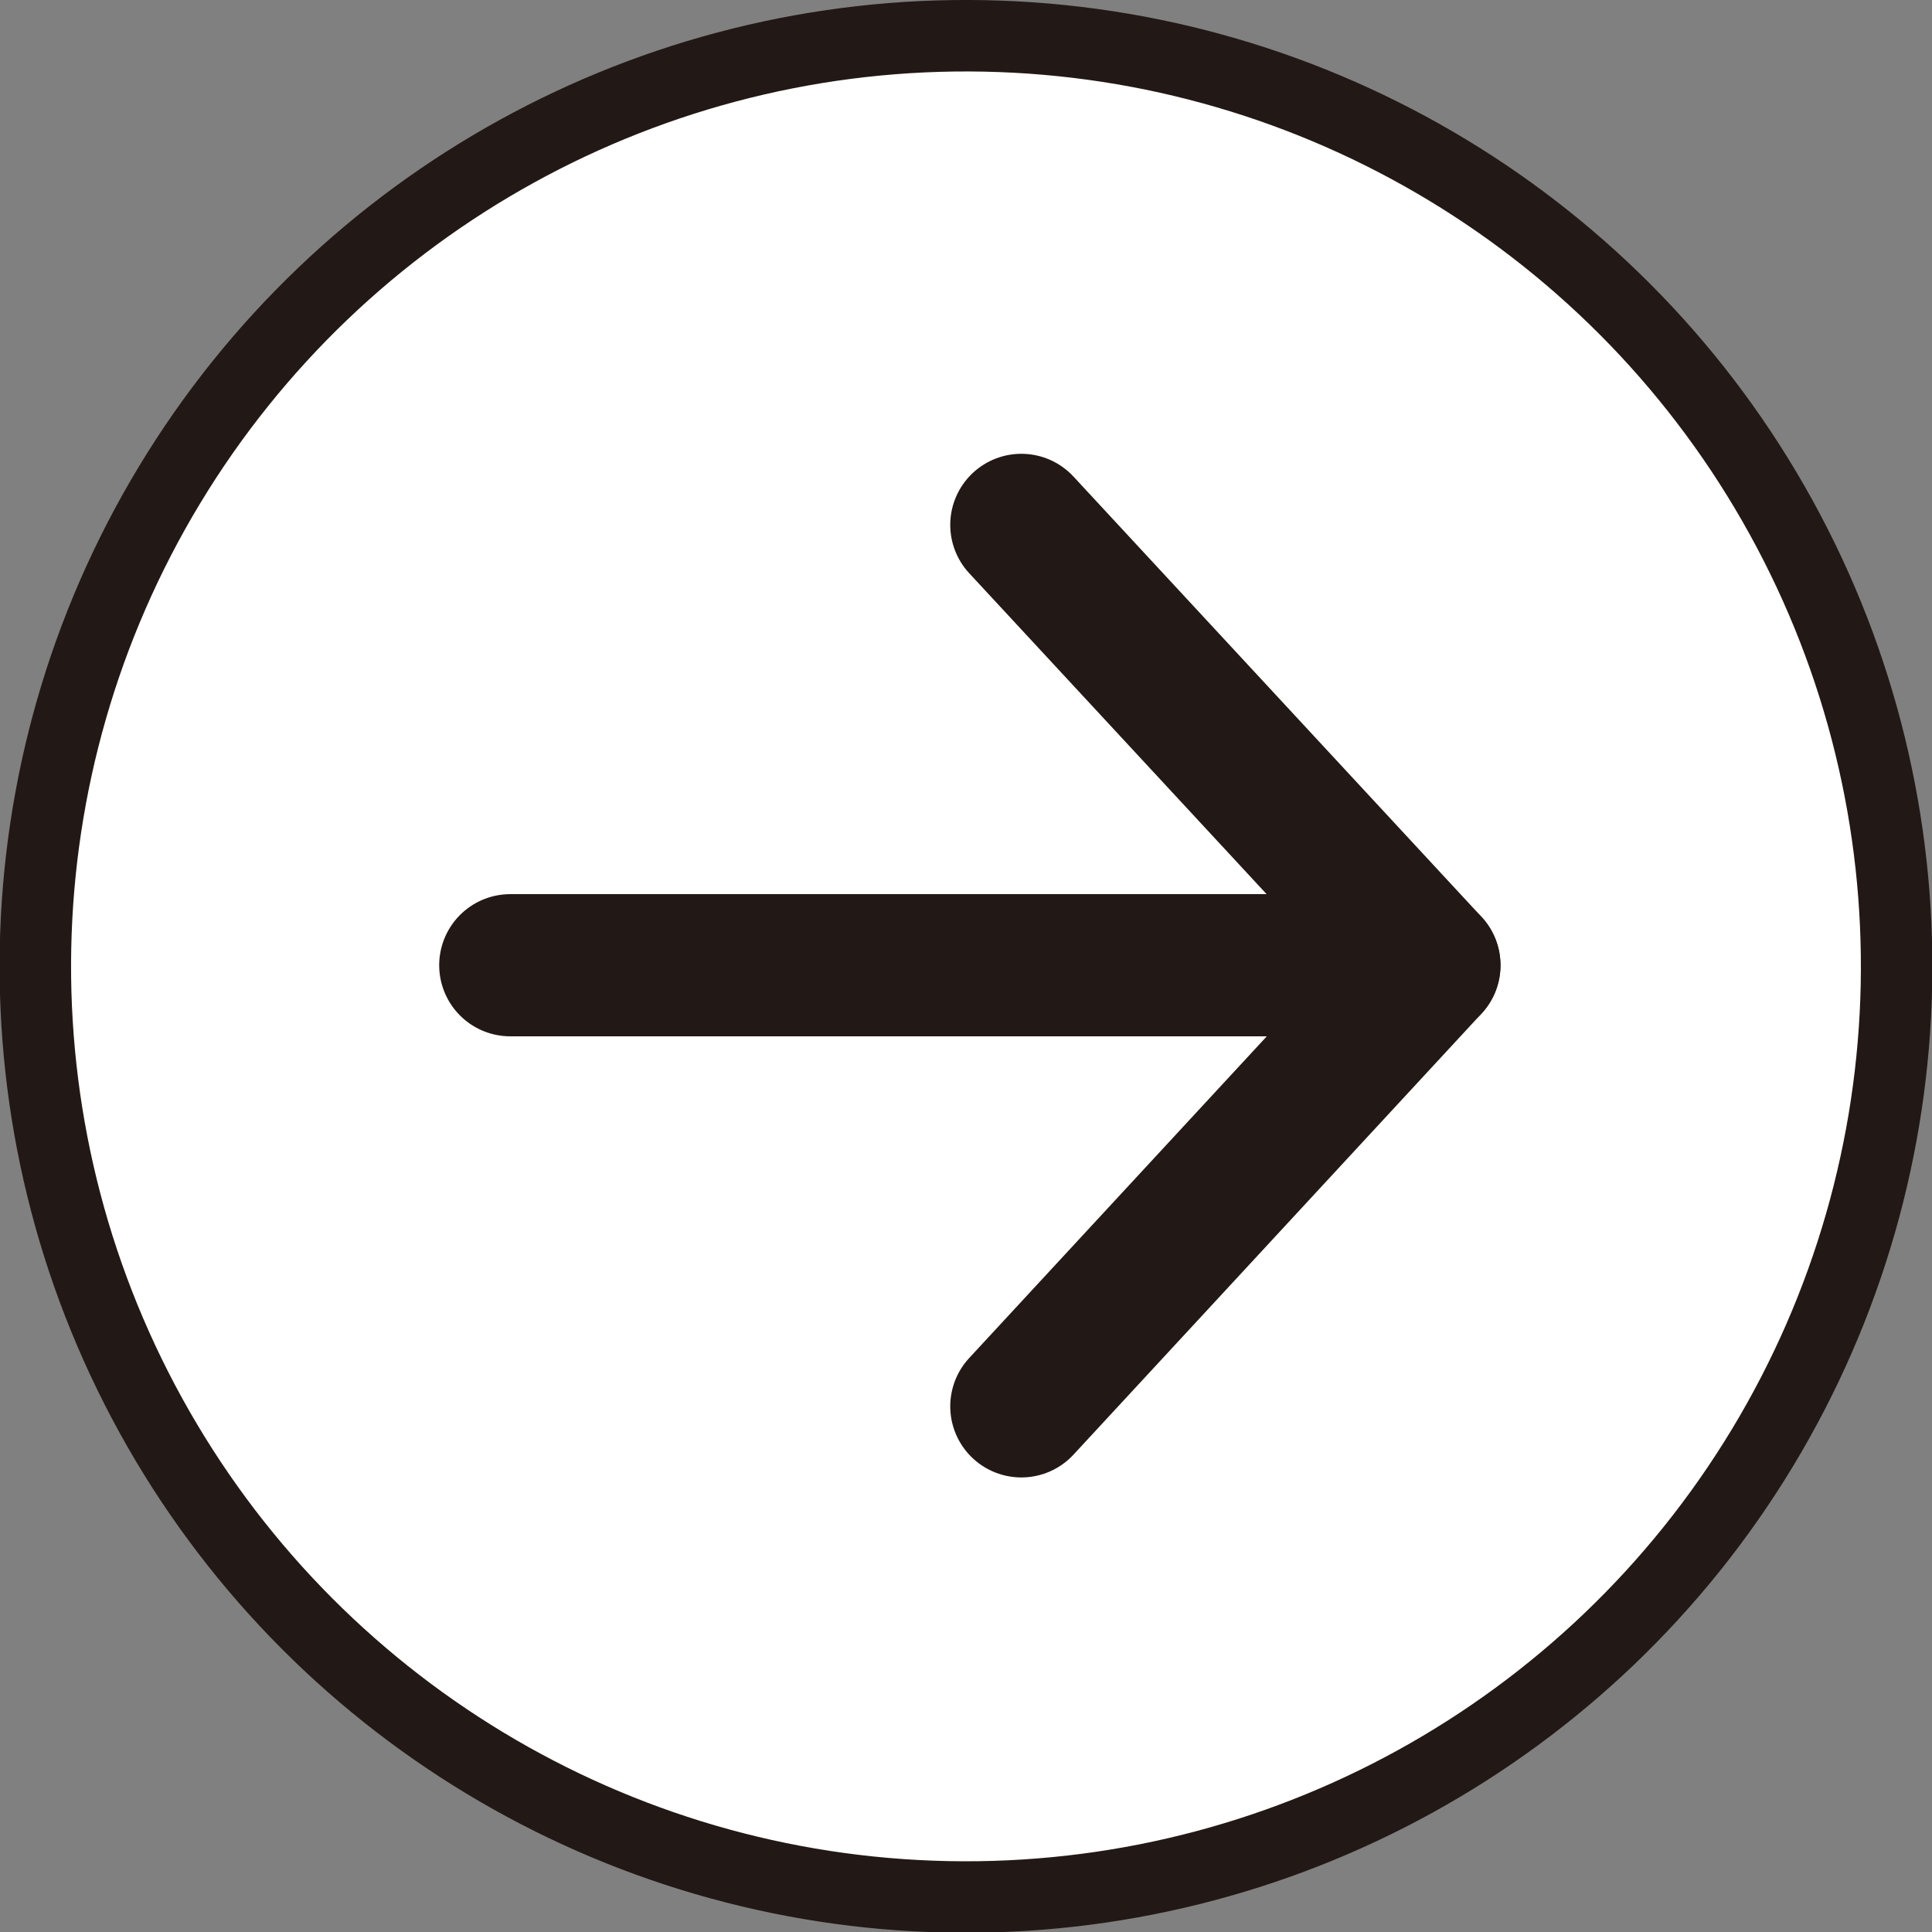 <?xml version="1.0" encoding="UTF-8"?>
<svg id="_レイヤー_2" data-name="レイヤー 2" xmlns="http://www.w3.org/2000/svg" viewBox="0 0 25.14 25.14">
  <rect x="0" y="0" width="25.14" height="25.14" fill="#808080" stroke="none"/>
  <defs>
    <style>
      .cls-1 {
        fill: #fff;
        stroke-miterlimit: 10;
        stroke-width: .93px;
      }

      .cls-1, .cls-2 {
        stroke: #221815;
      }

      .cls-2 {
        fill: none;
        stroke-linecap: round;
        stroke-linejoin: round;
        stroke-width: 1.85px;
      }
    </style>
  </defs>
  <g id="elements">
    <g>
      <circle class="cls-1" cx="12.57" cy="12.57" r="12.11" transform="translate(-.25 24.89) rotate(-88.85)"/>
      <polyline class="cls-2" points="13.29 18.3 18.6 12.56 13.29 6.83"/>
      <line class="cls-2" x1="18.6" y1="12.56" x2="6.64" y2="12.56"/>
    </g>
  </g>
</svg>